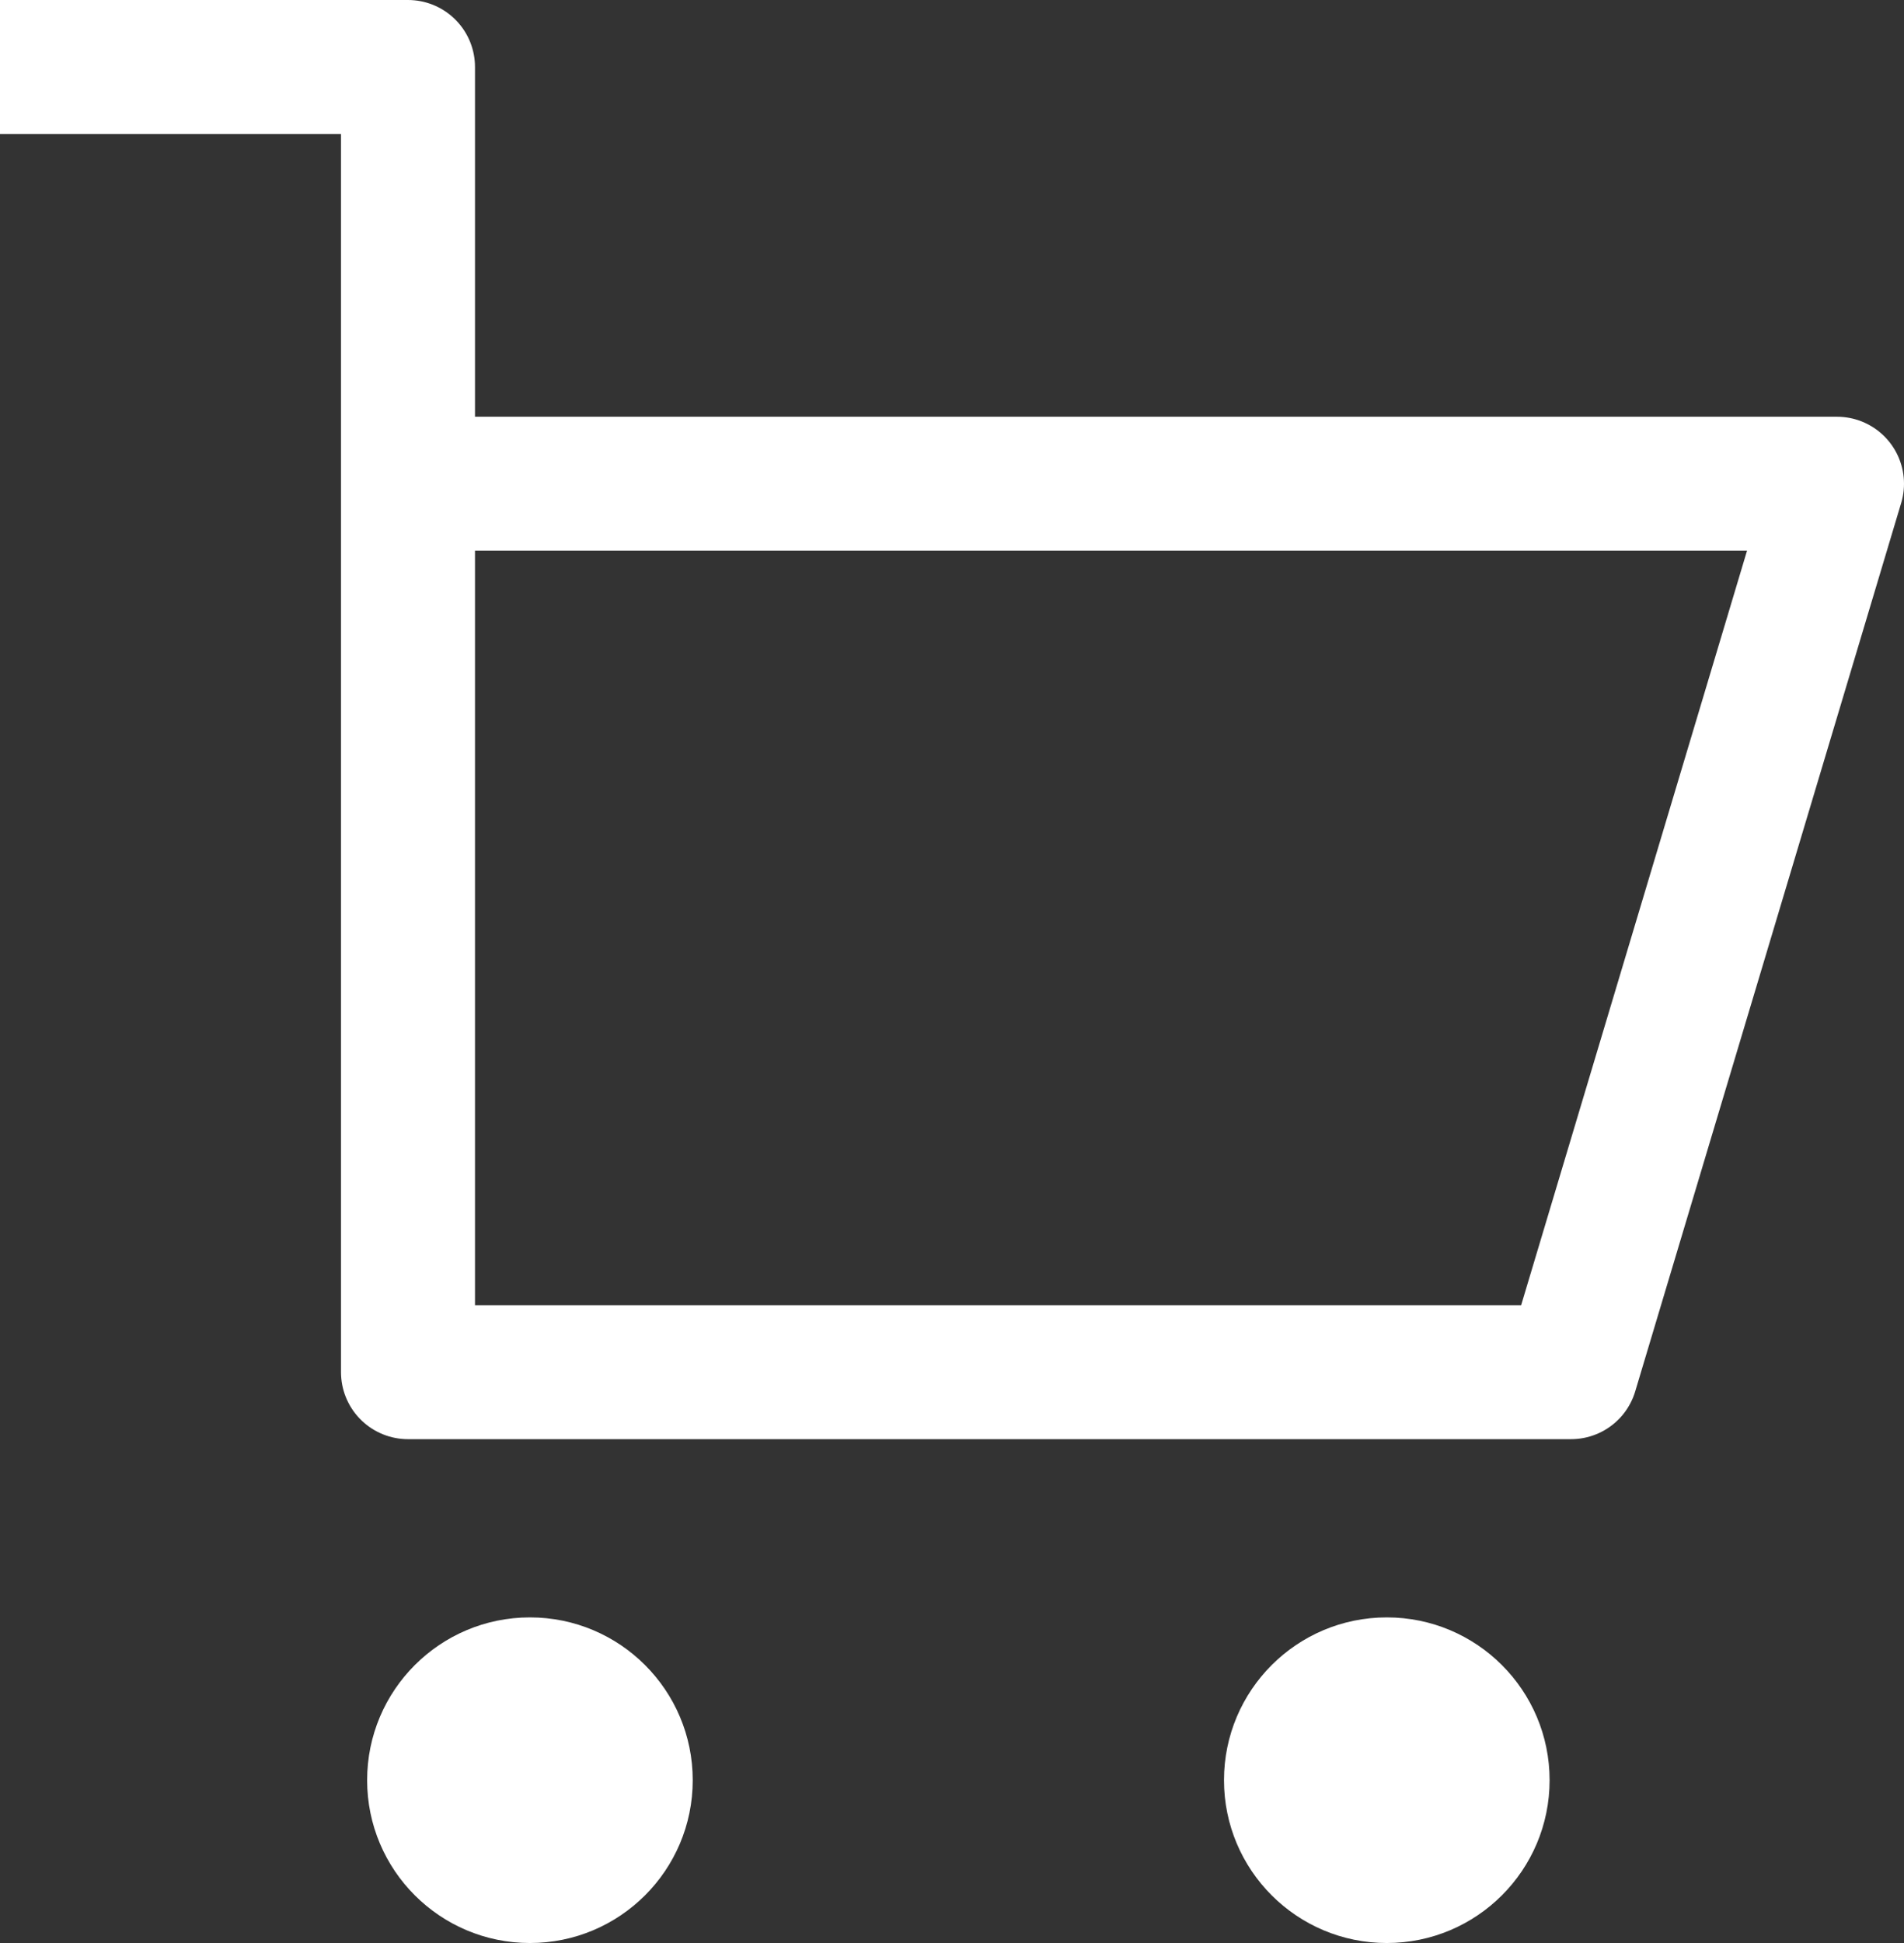 <?xml version="1.0" encoding="UTF-8"?>
<svg id="_レイヤー_2" data-name="レイヤー 2" xmlns="http://www.w3.org/2000/svg" viewBox="0 0 28.42 29">
  <rect x="0" y="0" width="28.42" height="29" fill="#333333" stroke="none"/>
  <defs>
    <style>
      .cls-1 {
        fill: #fff;
      }

      .cls-2 {
        fill: none;
        stroke: #fff;
        stroke-linejoin: round;
        stroke-width: 2px;
      }
    </style>
  </defs>
  <polyline class="cls-2" points="0 1 6.09 1 6.09 20.48 23.45 20.48 27.42 7.22 6.09 7.22"/>
  <circle class="cls-1" cx="7.91" cy="26.57" r="2.43"/>
  <circle class="cls-1" cx="20.7" cy="26.57" r="2.43"/>
</svg>